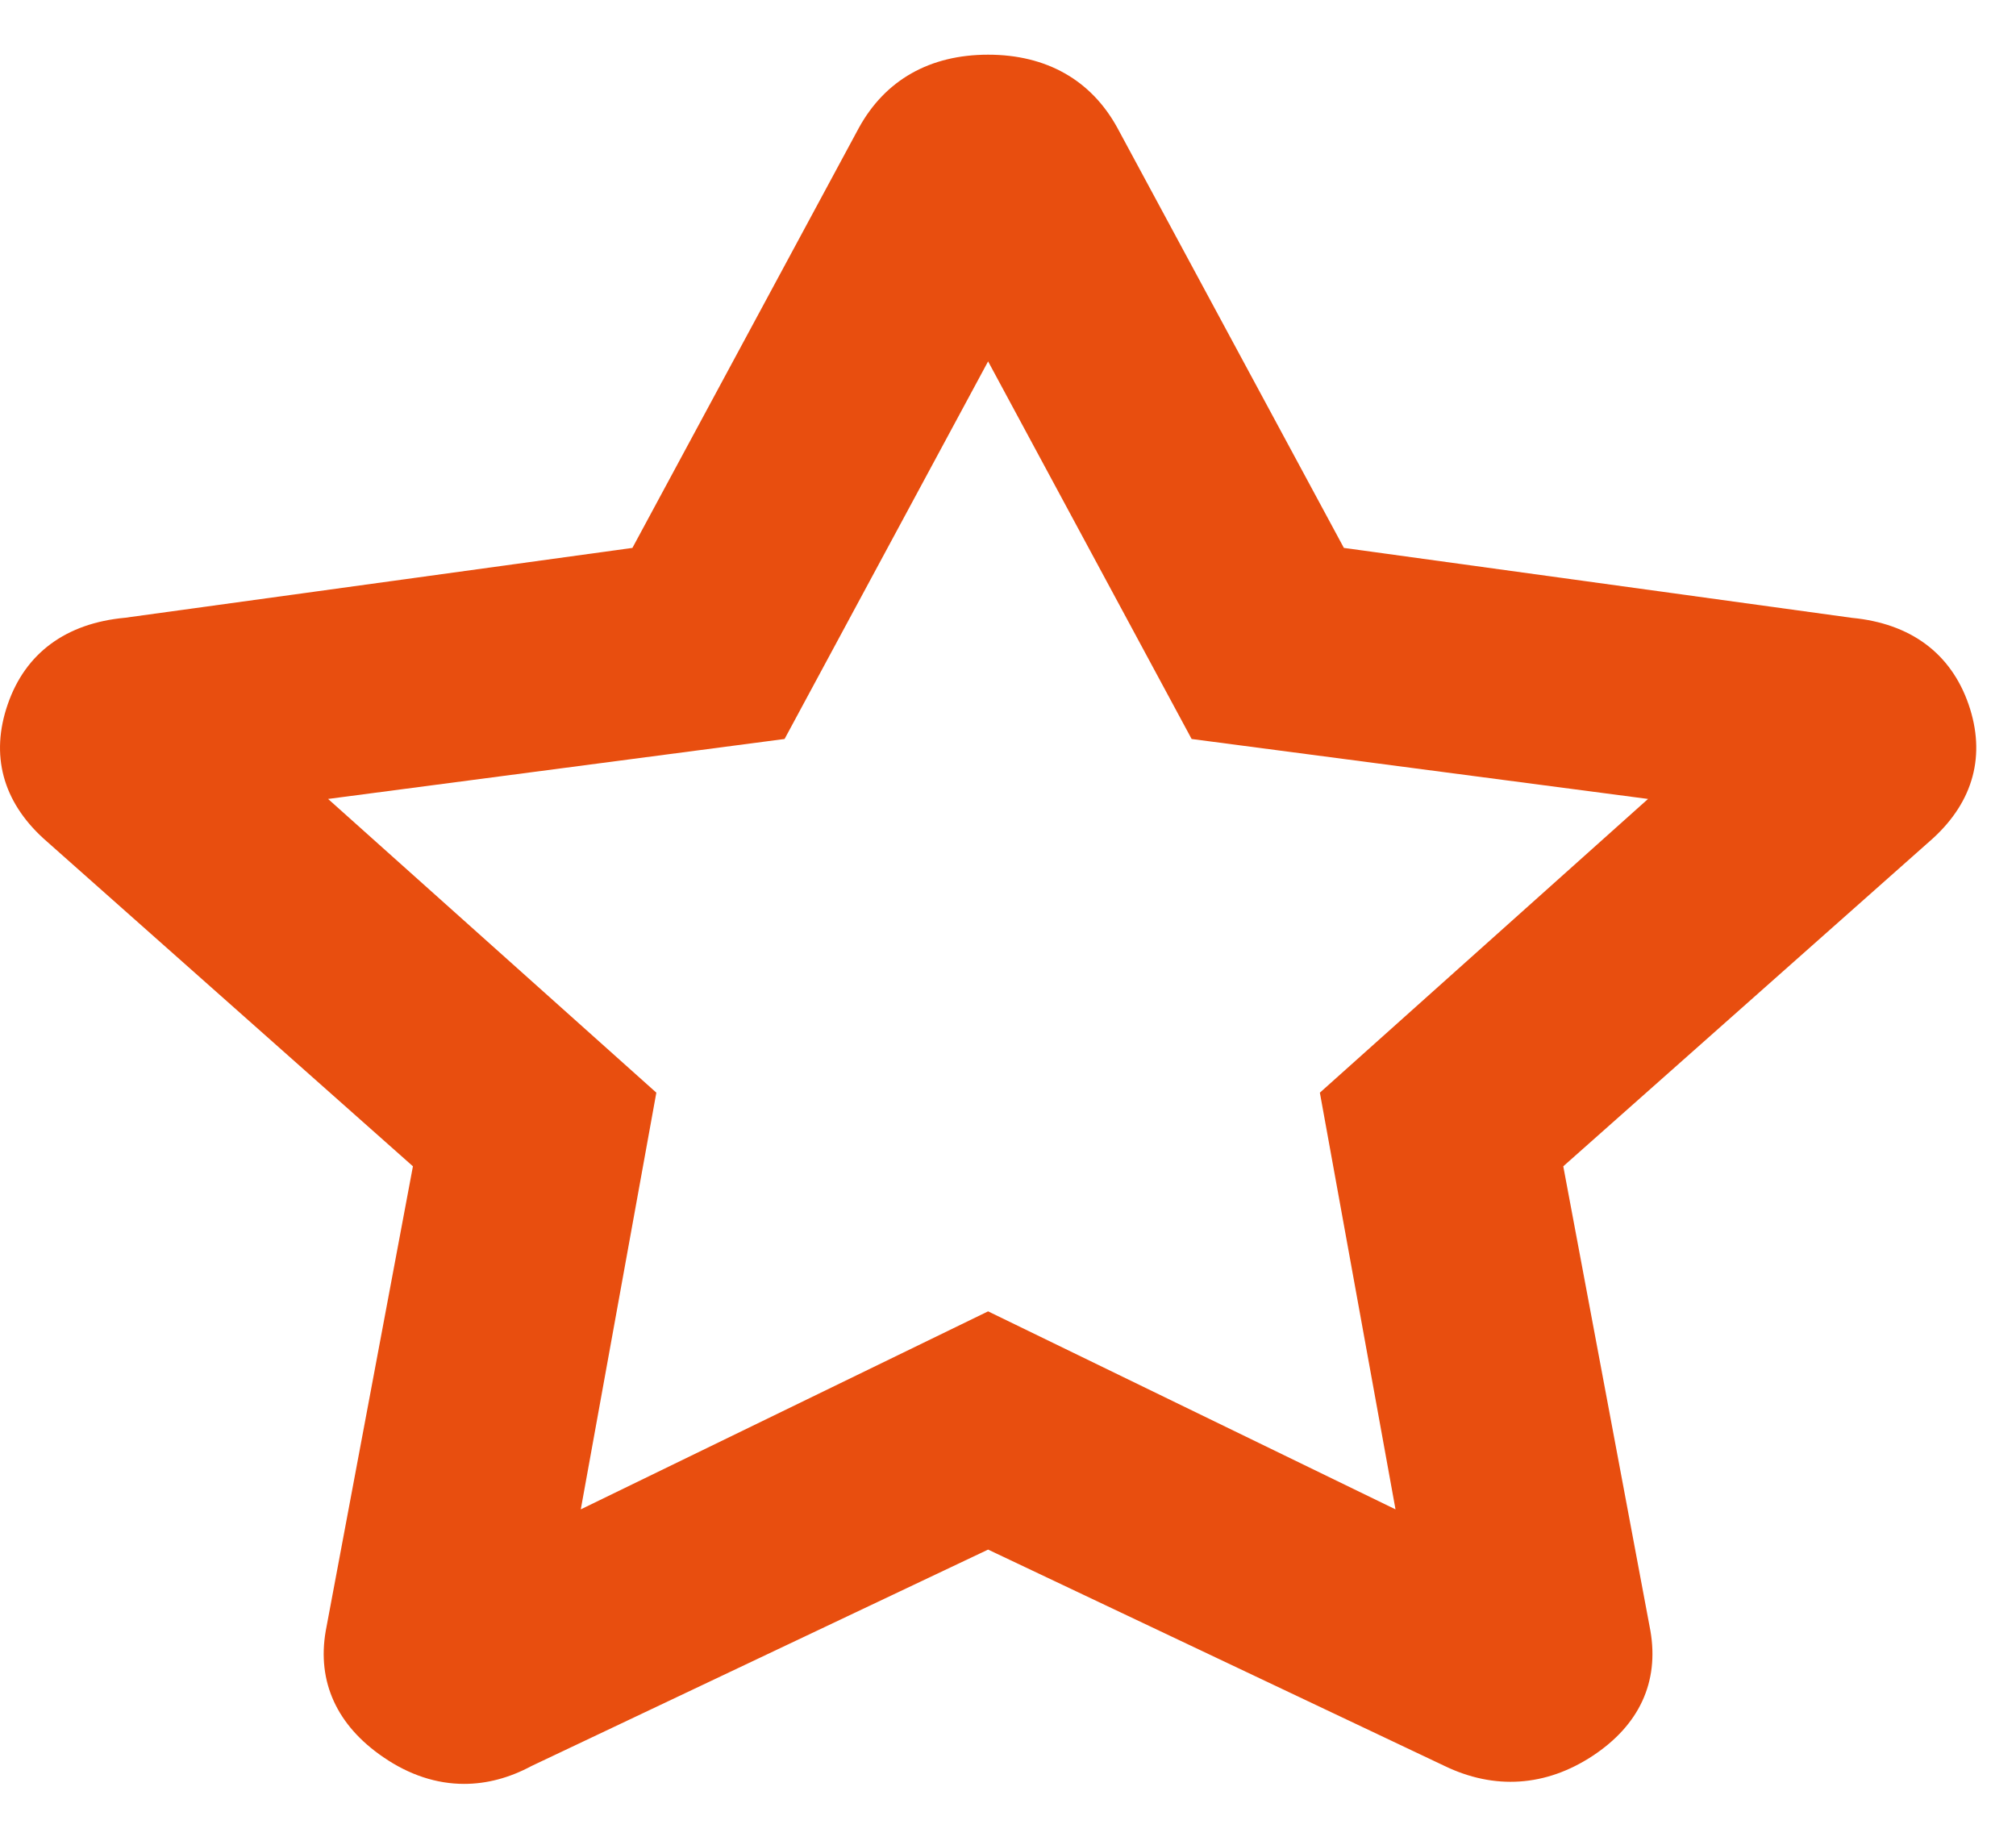 <?xml version="1.0" encoding="UTF-8"?>
<svg width="23px" height="21px" viewBox="0 0 23 21" version="1.1" xmlns="http://www.w3.org/2000/svg" xmlns:xlink="http://www.w3.org/1999/xlink">
    <!-- Generator: Sketch 62 (91390) - https://sketch.com -->
    <title>Group 3</title>
    <desc>Created with Sketch.</desc>
    <g id="Page-1" stroke="none" stroke-width="1" fill="none" fill-rule="evenodd">
        <g id="Desktop-HD" transform="translate(-318, -771)" fill="#E84E0F">
            <g id="Group-3" transform="translate(318, 771.624)">
                <path d="M22.459,7.412 C22.257,6.829 21.797,6.489 21.129,6.425 L15.332,5.627 L12.748,0.835 C12.449,0.289 11.938,-8.69565217e-05 11.273,-8.69565217e-05 C10.608,-8.69565217e-05 10.098,0.289 9.798,0.836 L7.215,5.627 L1.426,6.424 C0.753,6.486 0.289,6.827 0.088,7.412 C-0.111,7.988 0.029,8.516 0.497,8.943 L4.711,12.682 L3.716,17.984 C3.616,18.563 3.843,19.061 4.373,19.423 C4.67,19.627 4.982,19.728 5.295,19.728 C5.553,19.728 5.811,19.66 6.064,19.524 L11.273,17.055 L16.48,19.523 C17.049,19.798 17.635,19.76 18.169,19.409 C18.702,19.058 18.93,18.566 18.829,17.981 L17.835,12.682 L22.052,8.941 C22.517,8.516 22.658,7.988 22.459,7.412 L22.459,7.412 Z M18.802,8.491 L15.058,11.842 L15.921,16.596 L11.273,14.337 L6.626,16.596 L7.488,11.842 L3.743,8.491 L8.951,7.807 L11.273,3.499 L13.595,7.807 L18.802,8.491 Z" id="Fill-1"></path>
            </g>
        </g>
    </g>
</svg>